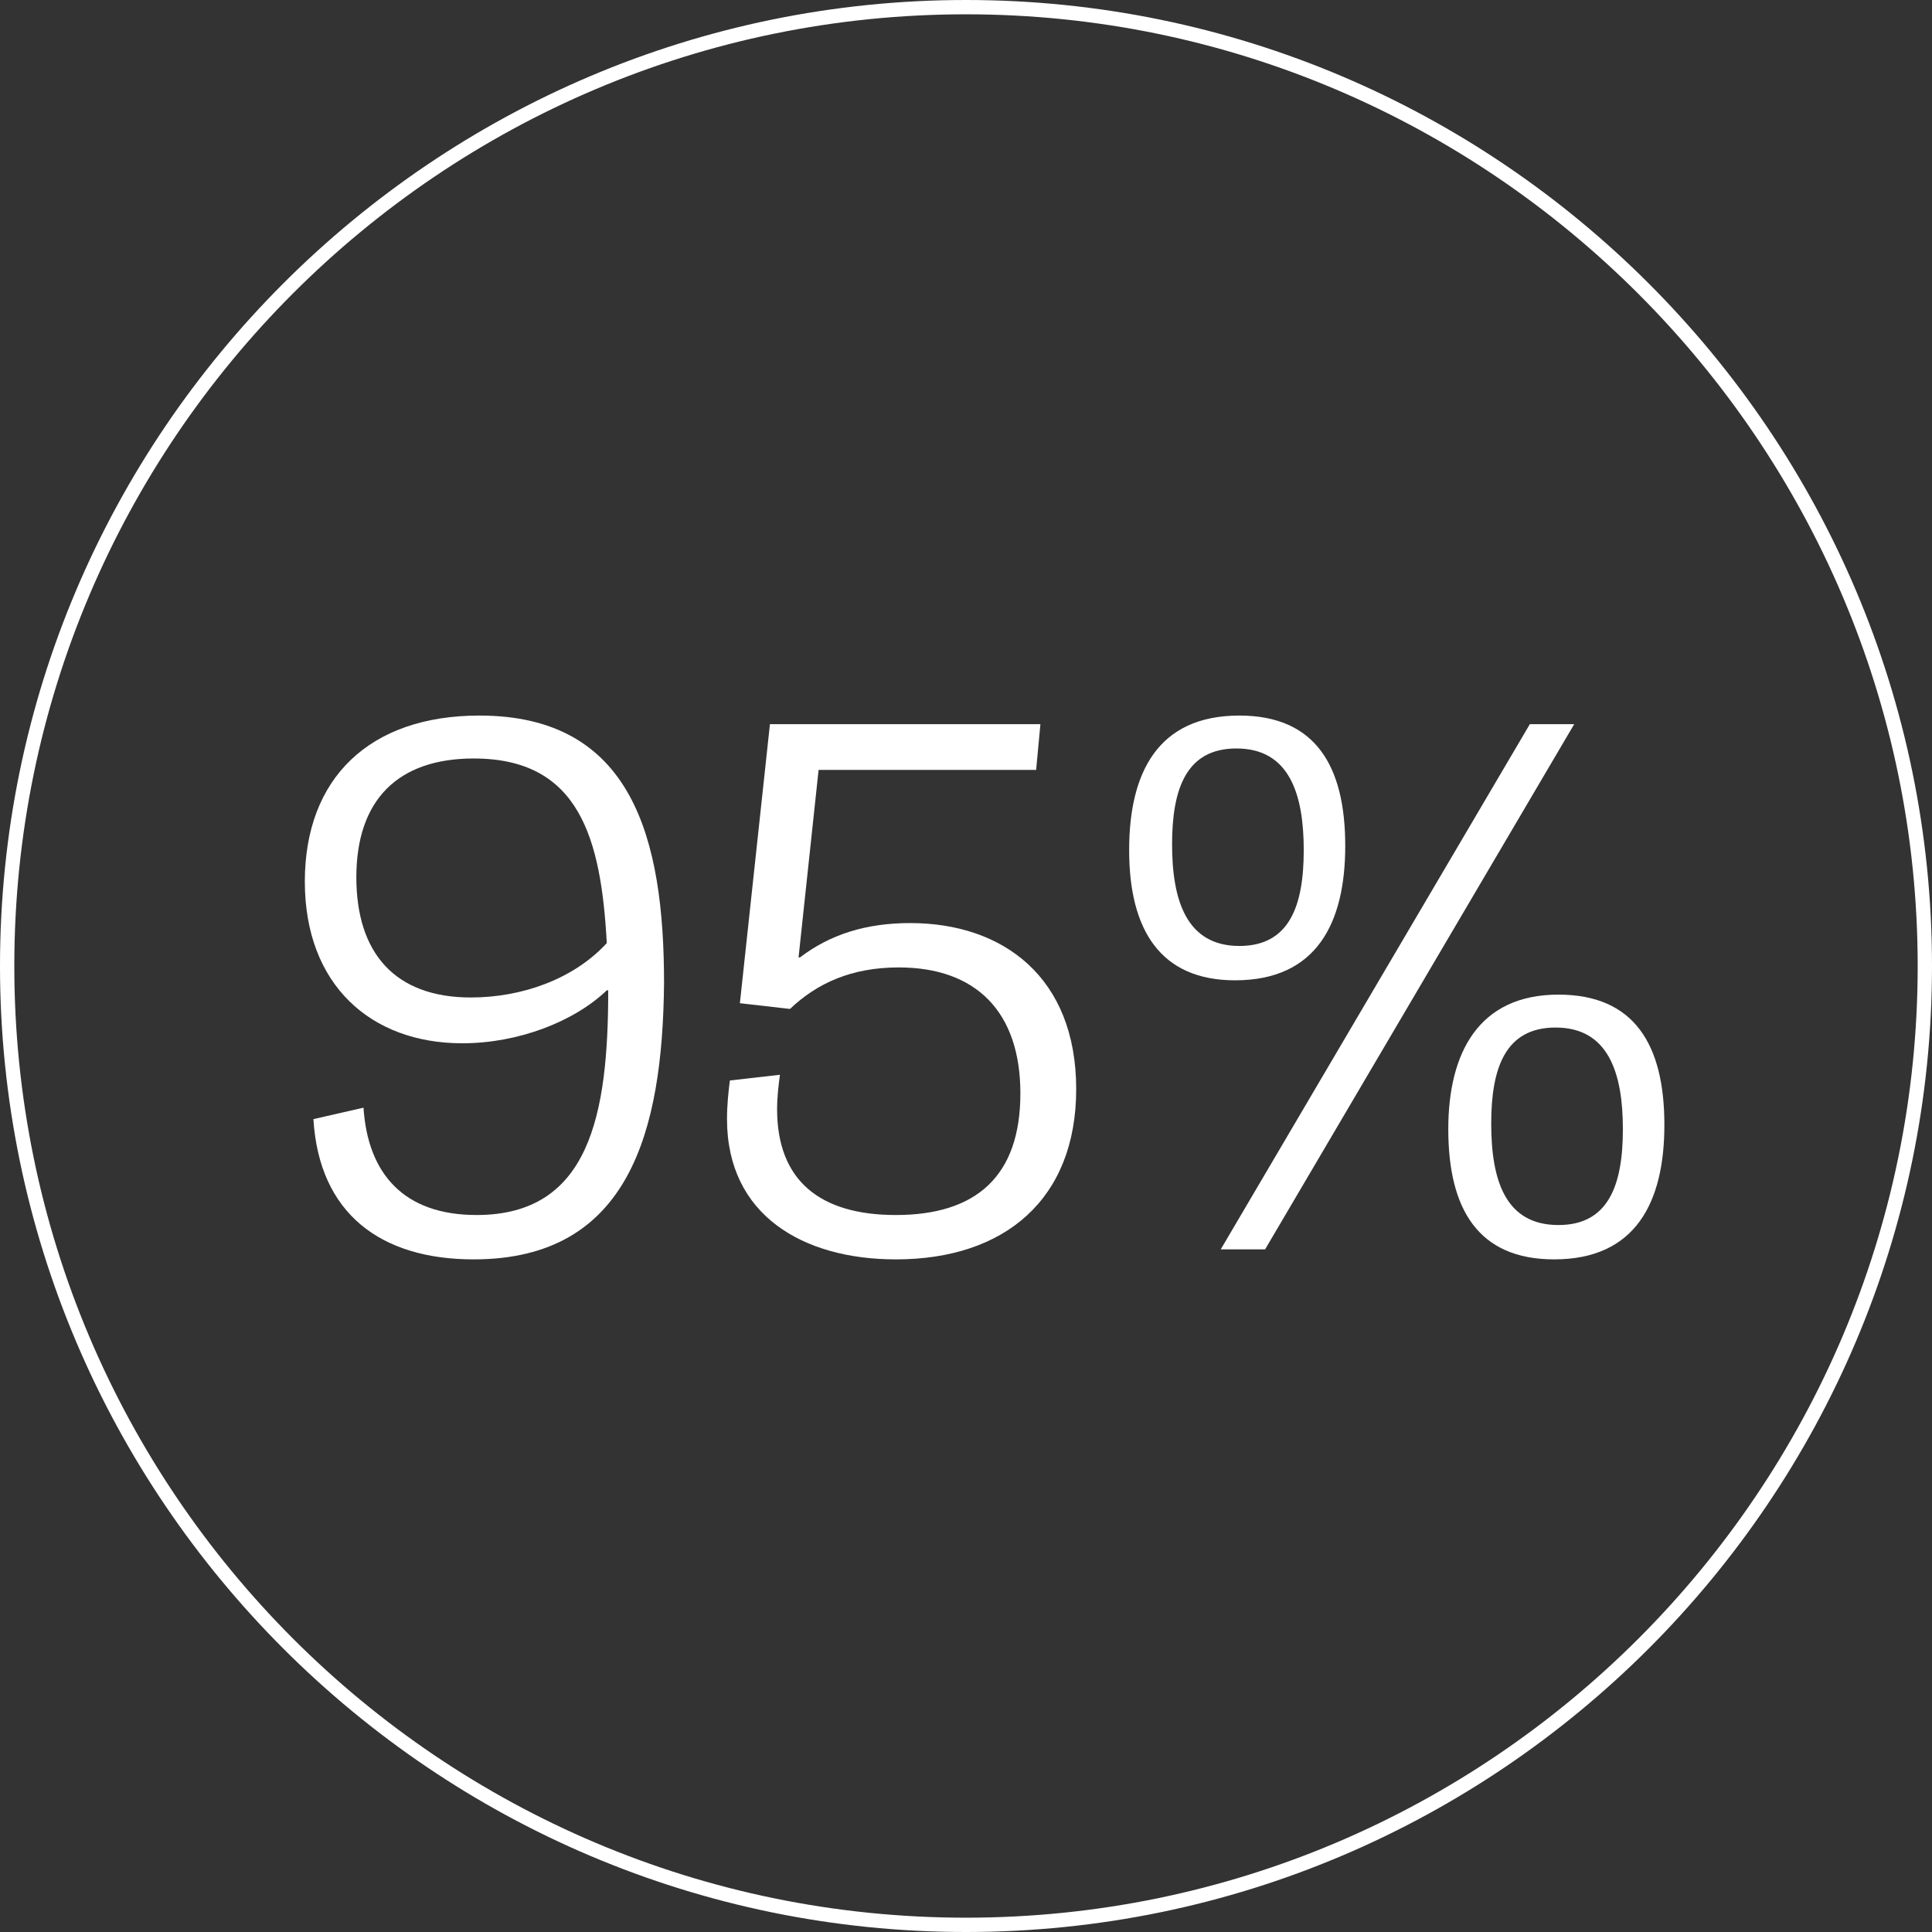 <svg xmlns="http://www.w3.org/2000/svg" xmlns:xlink="http://www.w3.org/1999/xlink" version="1.1" id="Layer_1" x="0px" y="0px" width="135px" height="135px" viewBox="0 0 135 135" style="enable-background:new 0 0 135 135;" xml:space="preserve"><rect x="0" y="0" width="135" height="135" fill="#333333" stroke="none"/> <style type="text/css"> .st0{fill:#FFFFFF;} .st1{fill:#FFFFFF;} </style> <g> <path class="st1" d="M67.5,135C30.3,135,0,104.7,0,67.5S30.3,0,67.5,0S135,30.3,135,67.5S104.7,135,67.5,135z M67.5,1 C30.8,1,1,30.8,1,67.5S30.8,134,67.5,134S134,104.1,134,67.5S104.1,1,67.5,1z"></path> </g> <g> <path class="st1" d="M25.4,77.4c0.3,4.6,2.8,7.5,7.9,7.5c7.9,0,9.2-7,9.2-15.7l-0.1,0c-2.3,2.2-6.2,3.7-10.1,3.7 c-6.4,0-11-4.1-11-11.3c0-7.2,4.5-11.6,12.2-11.6c10.7,0,12.9,8.6,12.9,18.7C46.3,79,44,88,33.1,88c-6.5,0-10.8-3.2-11.2-9.8 L25.4,77.4z M42.4,65.9c-0.4-7.3-1.9-12.9-9.3-12.9c-5.3,0-8.2,2.9-8.2,8.3c0,5.3,2.7,8.4,8,8.4C36.5,69.7,40.1,68.4,42.4,65.9z"></path> <path class="st1" d="M51,75.5l3.5-0.4c-0.1,0.7-0.2,1.6-0.2,2.4c0,5,3,7.4,8.3,7.4c5.6,0,8.7-2.7,8.7-8.5c0-5.7-3.1-8.8-8.5-8.8 c-3.3,0-5.7,1.1-7.6,2.9l-3.5-0.4l2.1-19.5h18.9l-0.3,3.2H57.2l-1.4,13.1l0.1,0c2.1-1.6,4.6-2.4,7.7-2.4c6.5,0,11.6,3.8,11.6,11.6 c0,7.7-5,11.9-12.6,11.9c-6.5,0-11.8-3.1-11.8-9.8C50.8,77.2,50.9,76.3,51,75.5z"></path> <path class="st1" d="M78.9,59.4c0-5.4,2-9.4,7.7-9.4c5.3,0,7.4,3.5,7.4,9.1c0,5.4-2,9.4-7.7,9.4C81.1,68.5,78.9,65,78.9,59.4z M91.1,59.4c0-3.9-1-7.1-4.7-7.1c-3.5,0-4.5,2.8-4.5,6.7c0,3.9,1,7.1,4.7,7.1C90.1,66.1,91.1,63.3,91.1,59.4z M106.9,50.6h3.1 L88.4,87.3h-3.1L106.9,50.6z M108.9,69.5c5.3,0,7.4,3.5,7.4,9.1c0,5.4-2,9.4-7.7,9.4c-5.3,0-7.4-3.5-7.4-9.1 C101.2,73.6,103.3,69.5,108.9,69.5z M108.9,85.6c3.5,0,4.5-2.8,4.5-6.7c0-3.9-1-7.1-4.7-7.1c-3.5,0-4.5,2.8-4.5,6.7 C104.2,82.5,105.2,85.6,108.9,85.6z"></path> </g> </svg>
